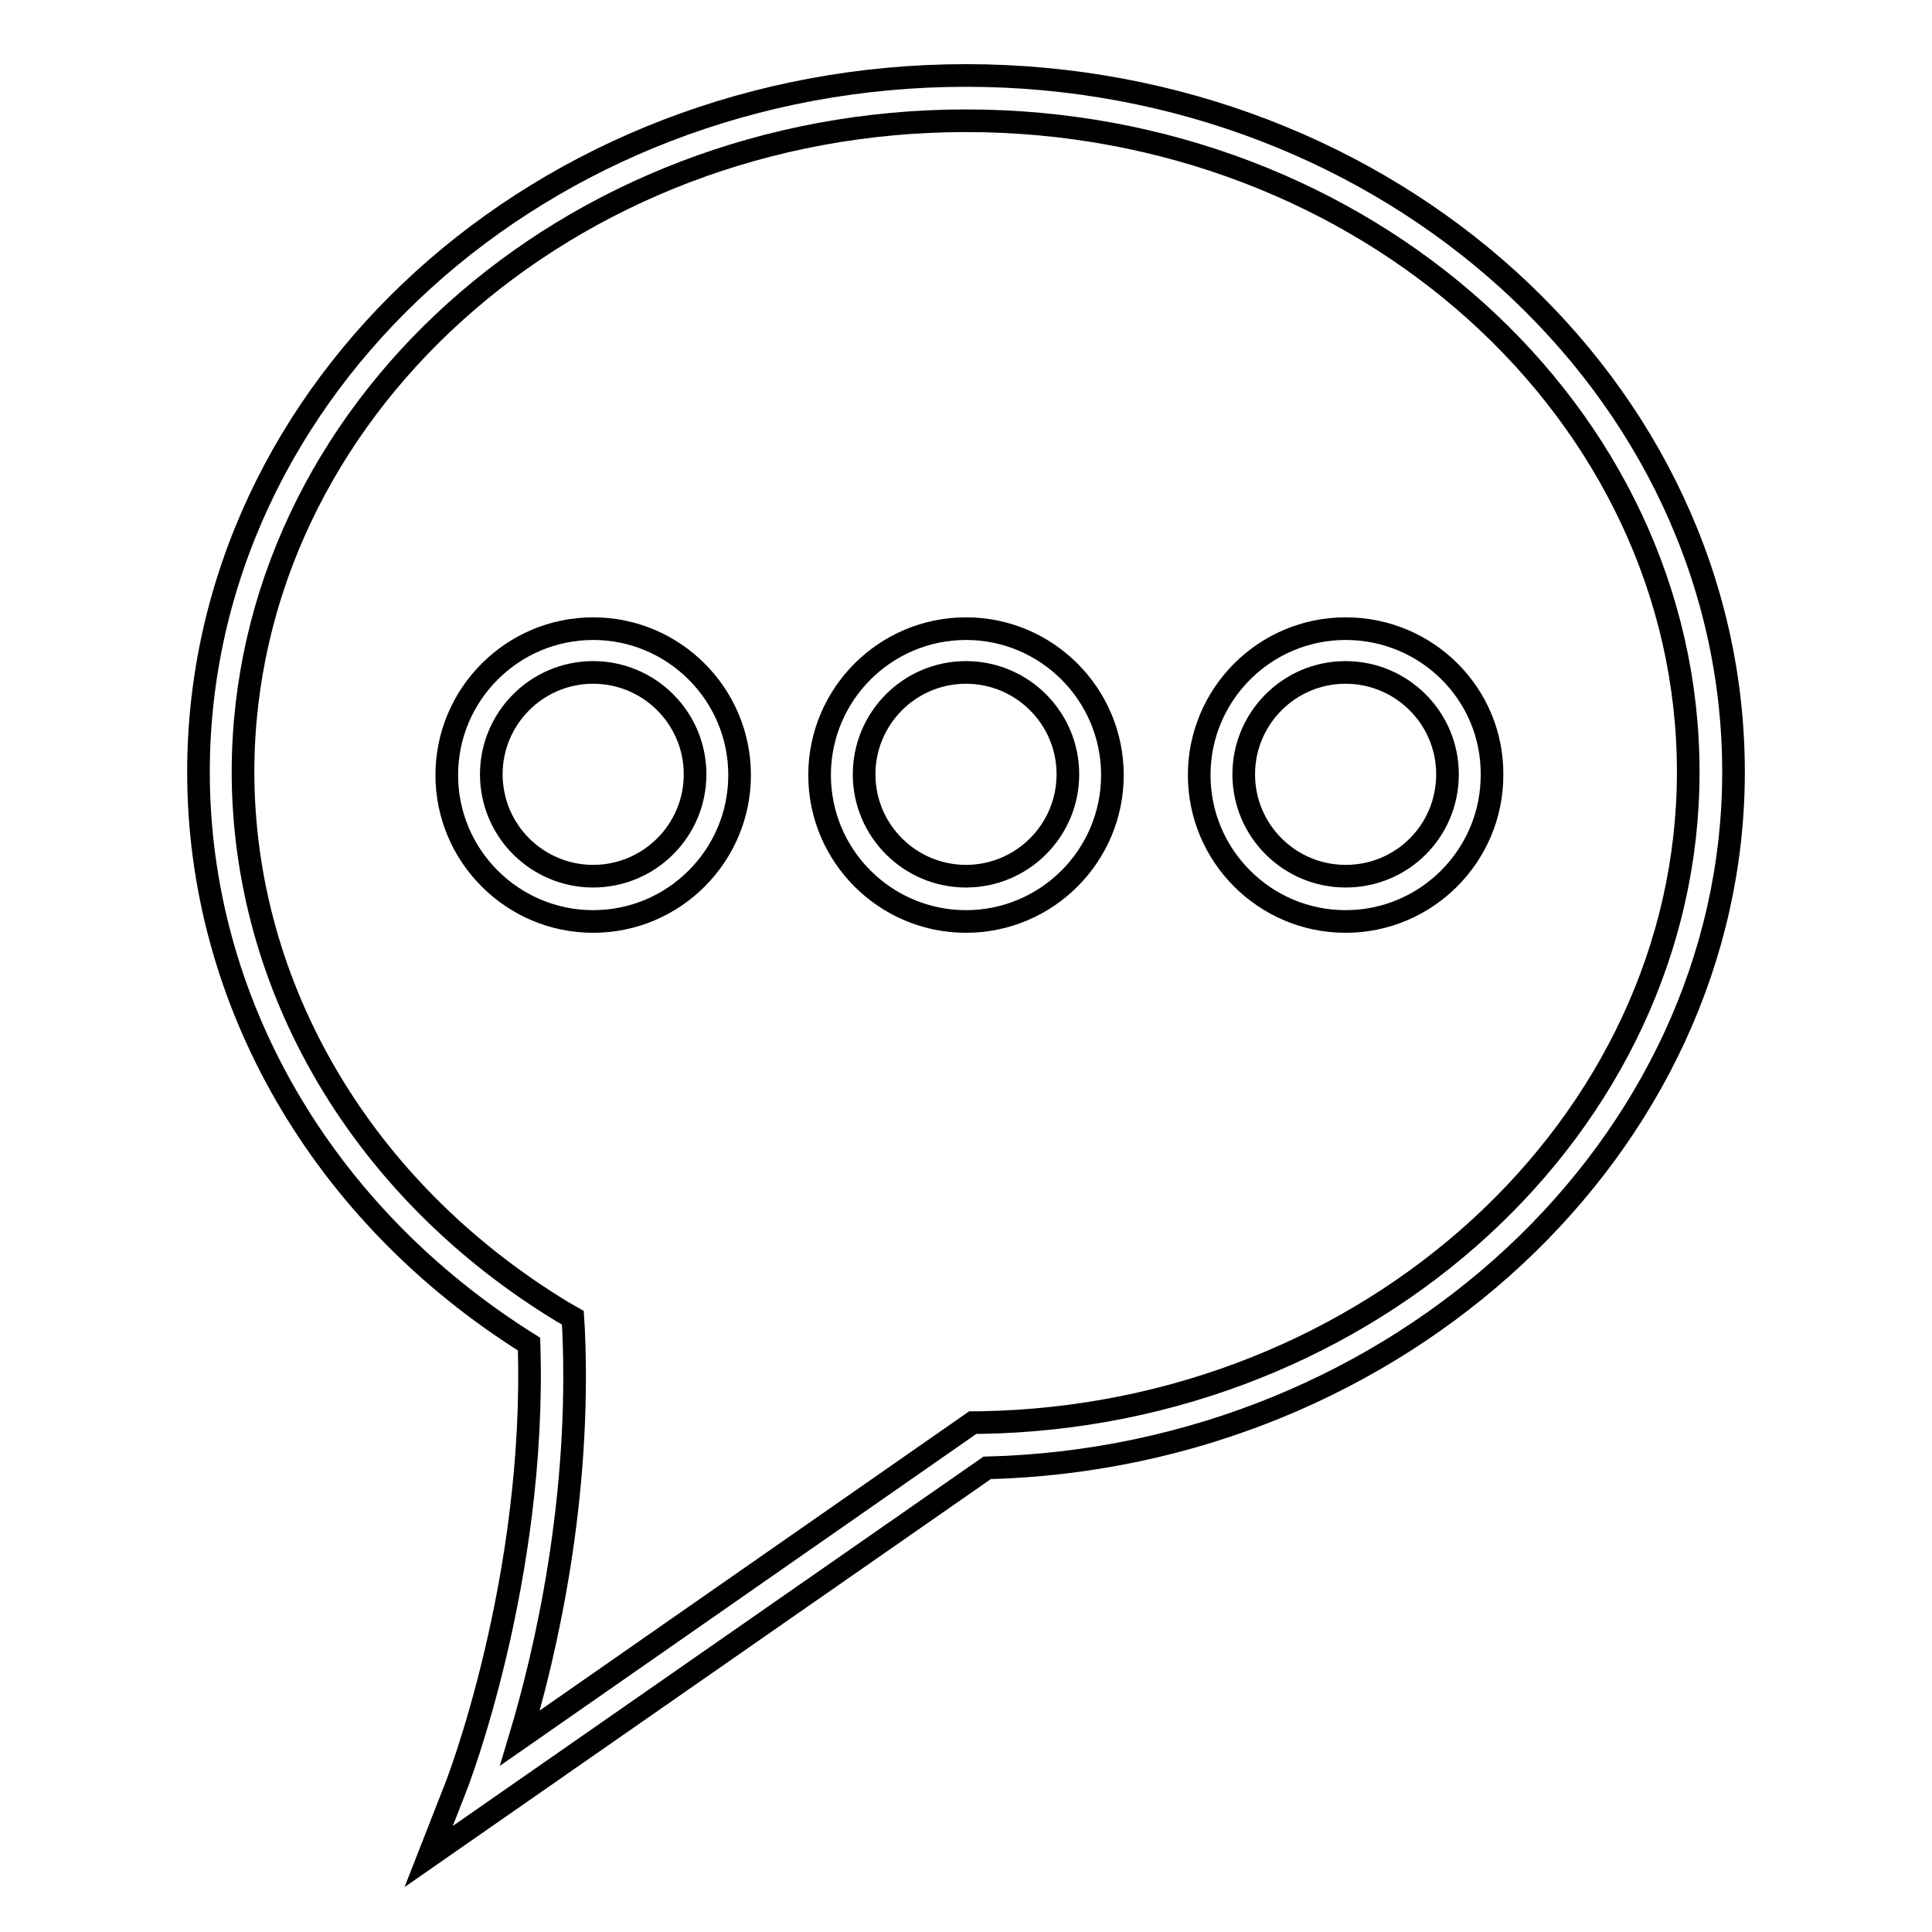 <?xml version="1.0" encoding="utf-8"?>
<!-- Svg Vector Icons : http://www.onlinewebfonts.com/icon -->
<!DOCTYPE svg PUBLIC "-//W3C//DTD SVG 1.1//EN" "http://www.w3.org/Graphics/SVG/1.1/DTD/svg11.dtd">
<svg version="1.1" xmlns="http://www.w3.org/2000/svg" xmlns:xlink="http://www.w3.org/1999/xlink" x="0px" y="0px" viewBox="0 0 256 256" enable-background="new 0 0 256 256" xml:space="preserve">
<g> <path stroke-width="3" fill-opacity="0" stroke="#000000"  d="M128,10C71.9,10,26.3,51.4,26.3,102.3c0,30.3,16.3,58.6,43.8,75.8c1,31.2-9.6,58.5-9.7,58.7l-3.6,9.2 l74-51.5c54.5-1.4,98.9-42.7,98.9-92.2C229.7,51.4,184,10,128,10z M128.9,188.5l-60,41.8c3.4-11.3,8.1-31.6,7.1-54.1l-0.1-1.6 l-1.4-0.8c-26.5-16.1-42.3-42.9-42.3-71.6C32.3,54.7,75.2,16,128,16c52.8,0,95.7,38.7,95.7,86.3c0,46.7-42.1,85.4-93.9,86.2 L128.9,188.5z M78.6,83.3c-10.7,0-19.4,8.7-19.4,19.4c0,10.7,8.7,19.4,19.4,19.4c10.7,0,19.4-8.7,19.4-19.4 C98,92,89.3,83.3,78.6,83.3z M78.6,116.1c-7.4,0-13.5-6-13.5-13.5c0-7.4,6-13.5,13.5-13.5c7.4,0,13.5,6,13.5,13.5 C92.1,110.1,86,116.1,78.6,116.1z M128,83.3c-10.7,0-19.4,8.7-19.4,19.4c0,10.7,8.7,19.4,19.4,19.4c10.7,0,19.4-8.7,19.4-19.4 C147.4,92,138.7,83.3,128,83.3z M128,116.1c-7.4,0-13.5-6-13.5-13.5c0-7.4,6-13.5,13.5-13.5c7.4,0,13.5,6,13.5,13.5 C141.5,110.1,135.4,116.1,128,116.1z M178.3,83.3c-10.7,0-19.4,8.7-19.4,19.4c0,10.7,8.7,19.4,19.4,19.4c10.7,0,19.4-8.7,19.4-19.4 C197.8,92,189.1,83.3,178.3,83.3z M178.3,116.1c-7.4,0-13.5-6-13.5-13.5c0-7.4,6-13.5,13.5-13.5c7.4,0,13.5,6,13.5,13.5 C191.8,110.1,185.8,116.1,178.3,116.1z"/></g>
</svg>